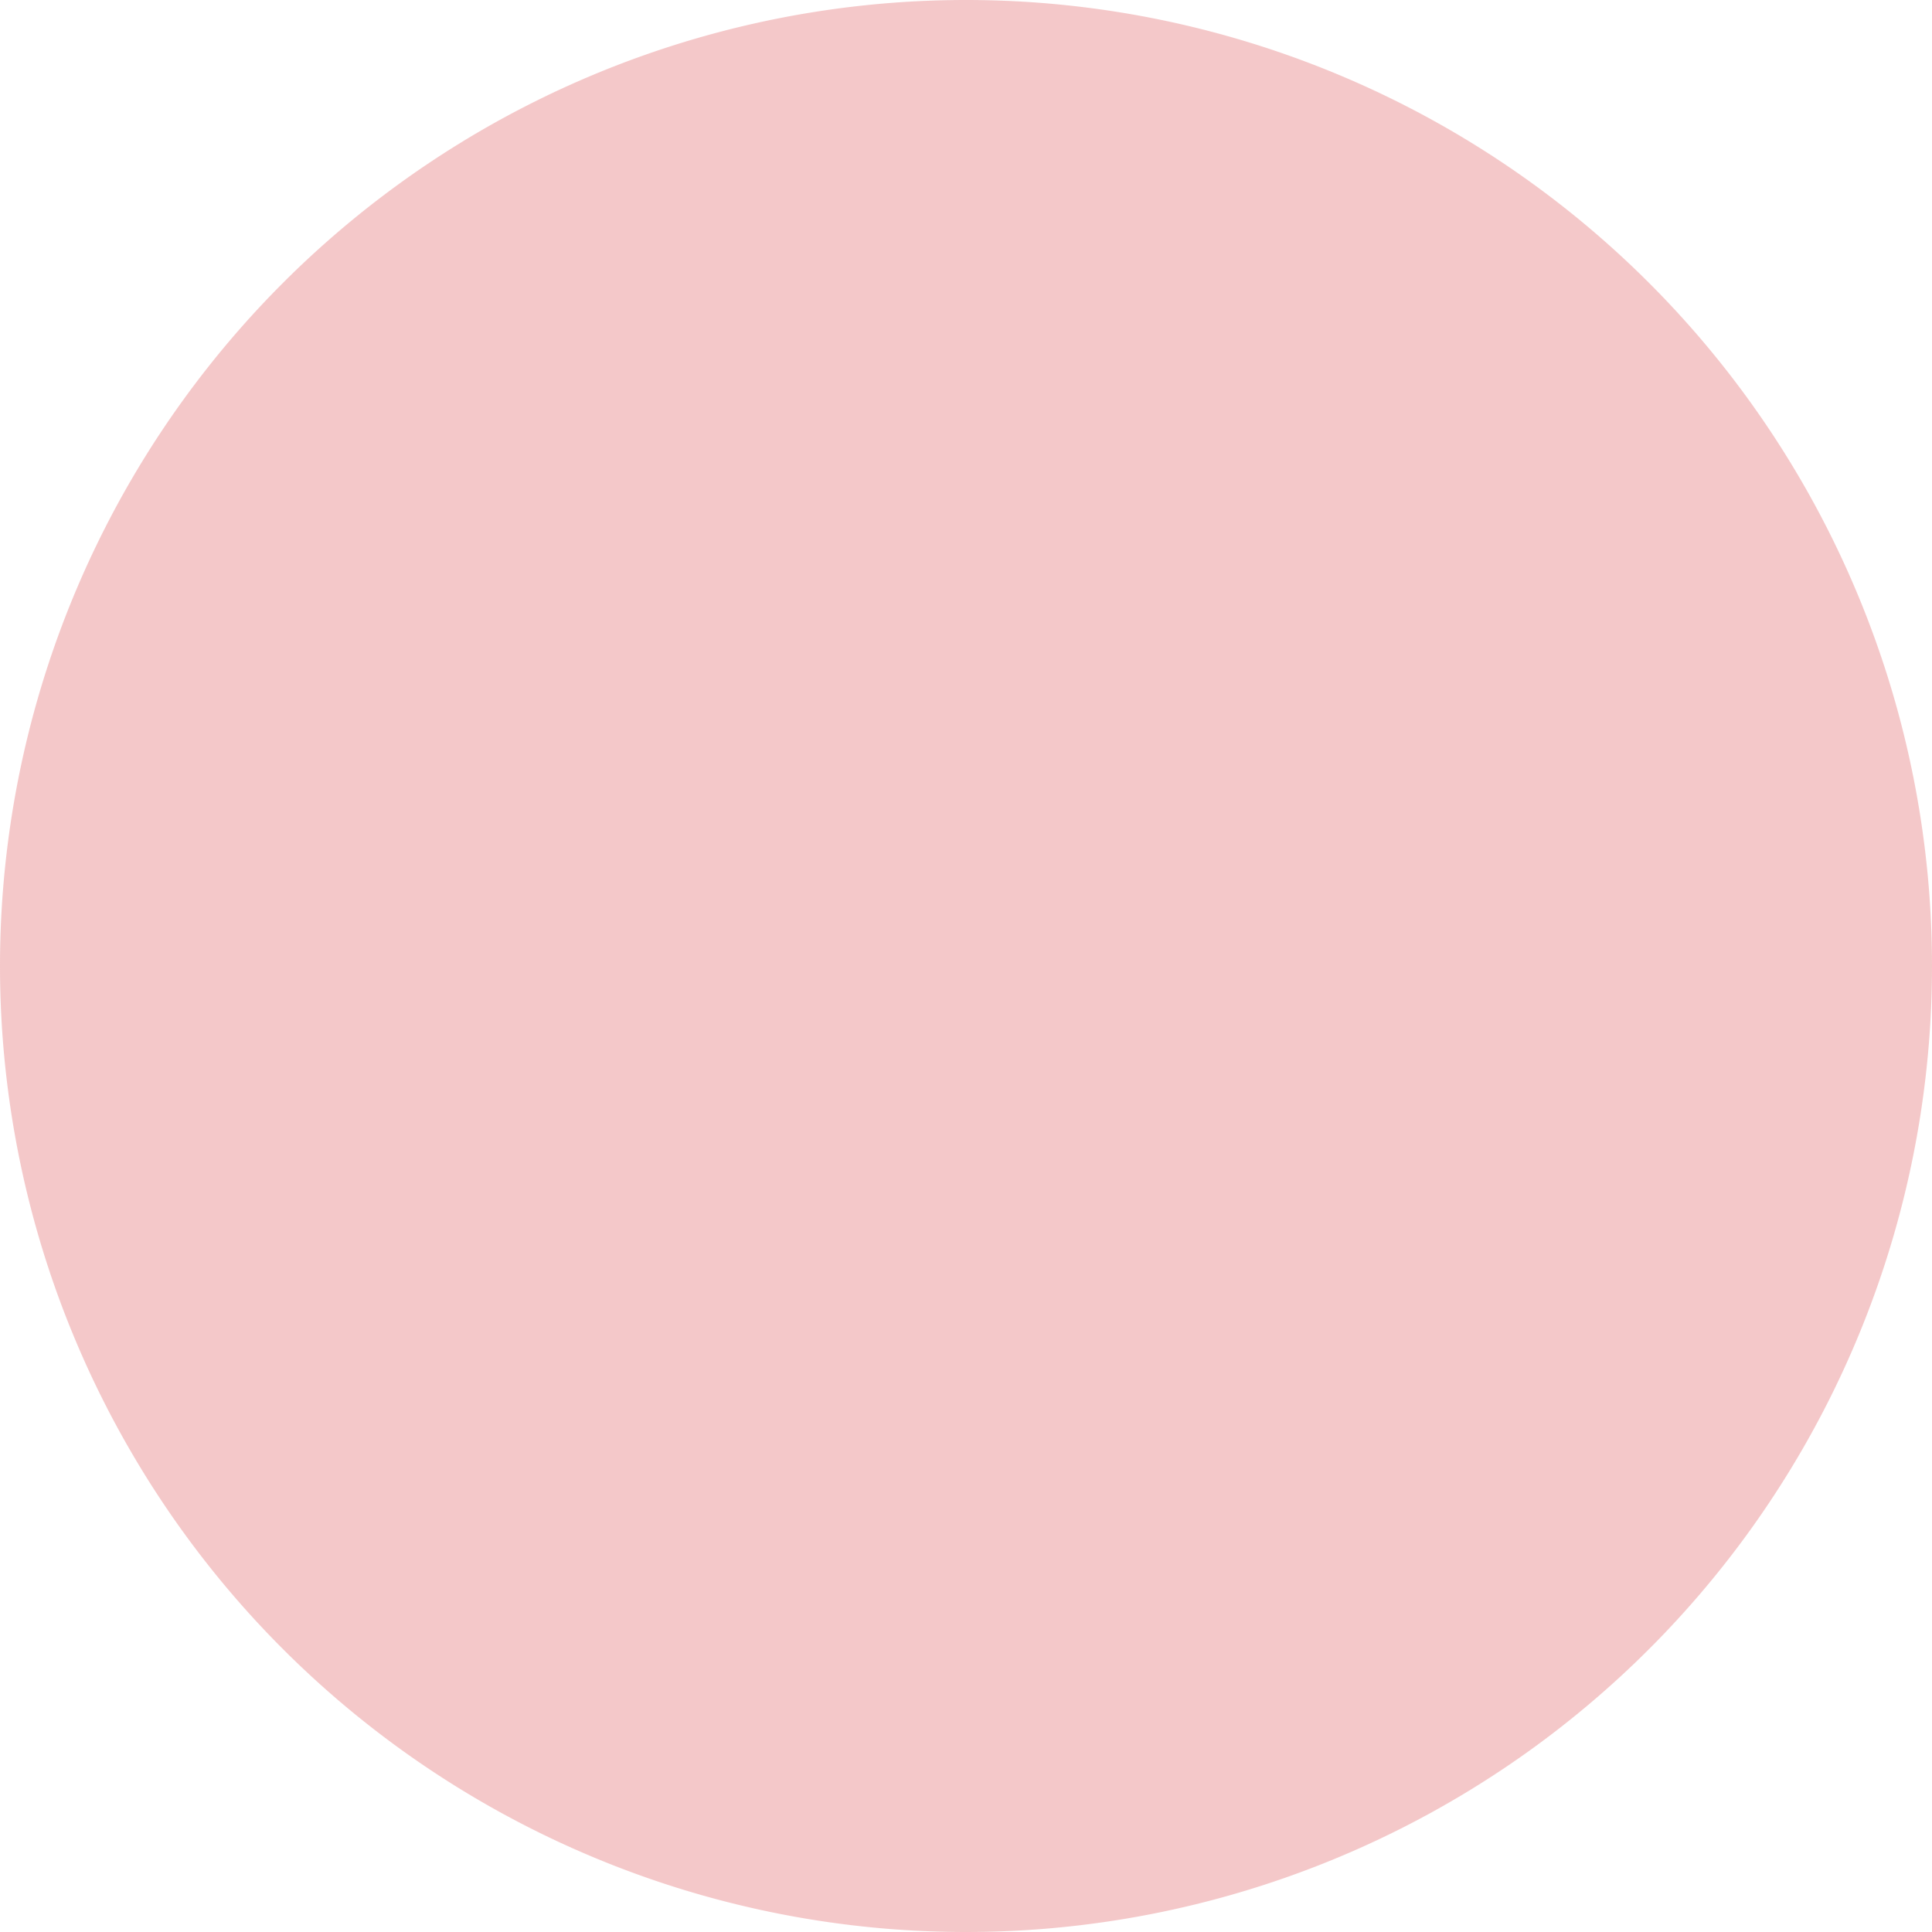 <svg id="Layer_1" data-name="Layer 1" xmlns="http://www.w3.org/2000/svg" viewBox="0 0 220 220"><defs><style>.cls-1{fill:#d62728;fill-opacity:0.25;}</style></defs><title>Theoretical and Computational Biology</title><path class="cls-1" d="M0,110a110,110,0,0,0,220,0h0A110,110,0,0,0,0,110H0"/></svg>
